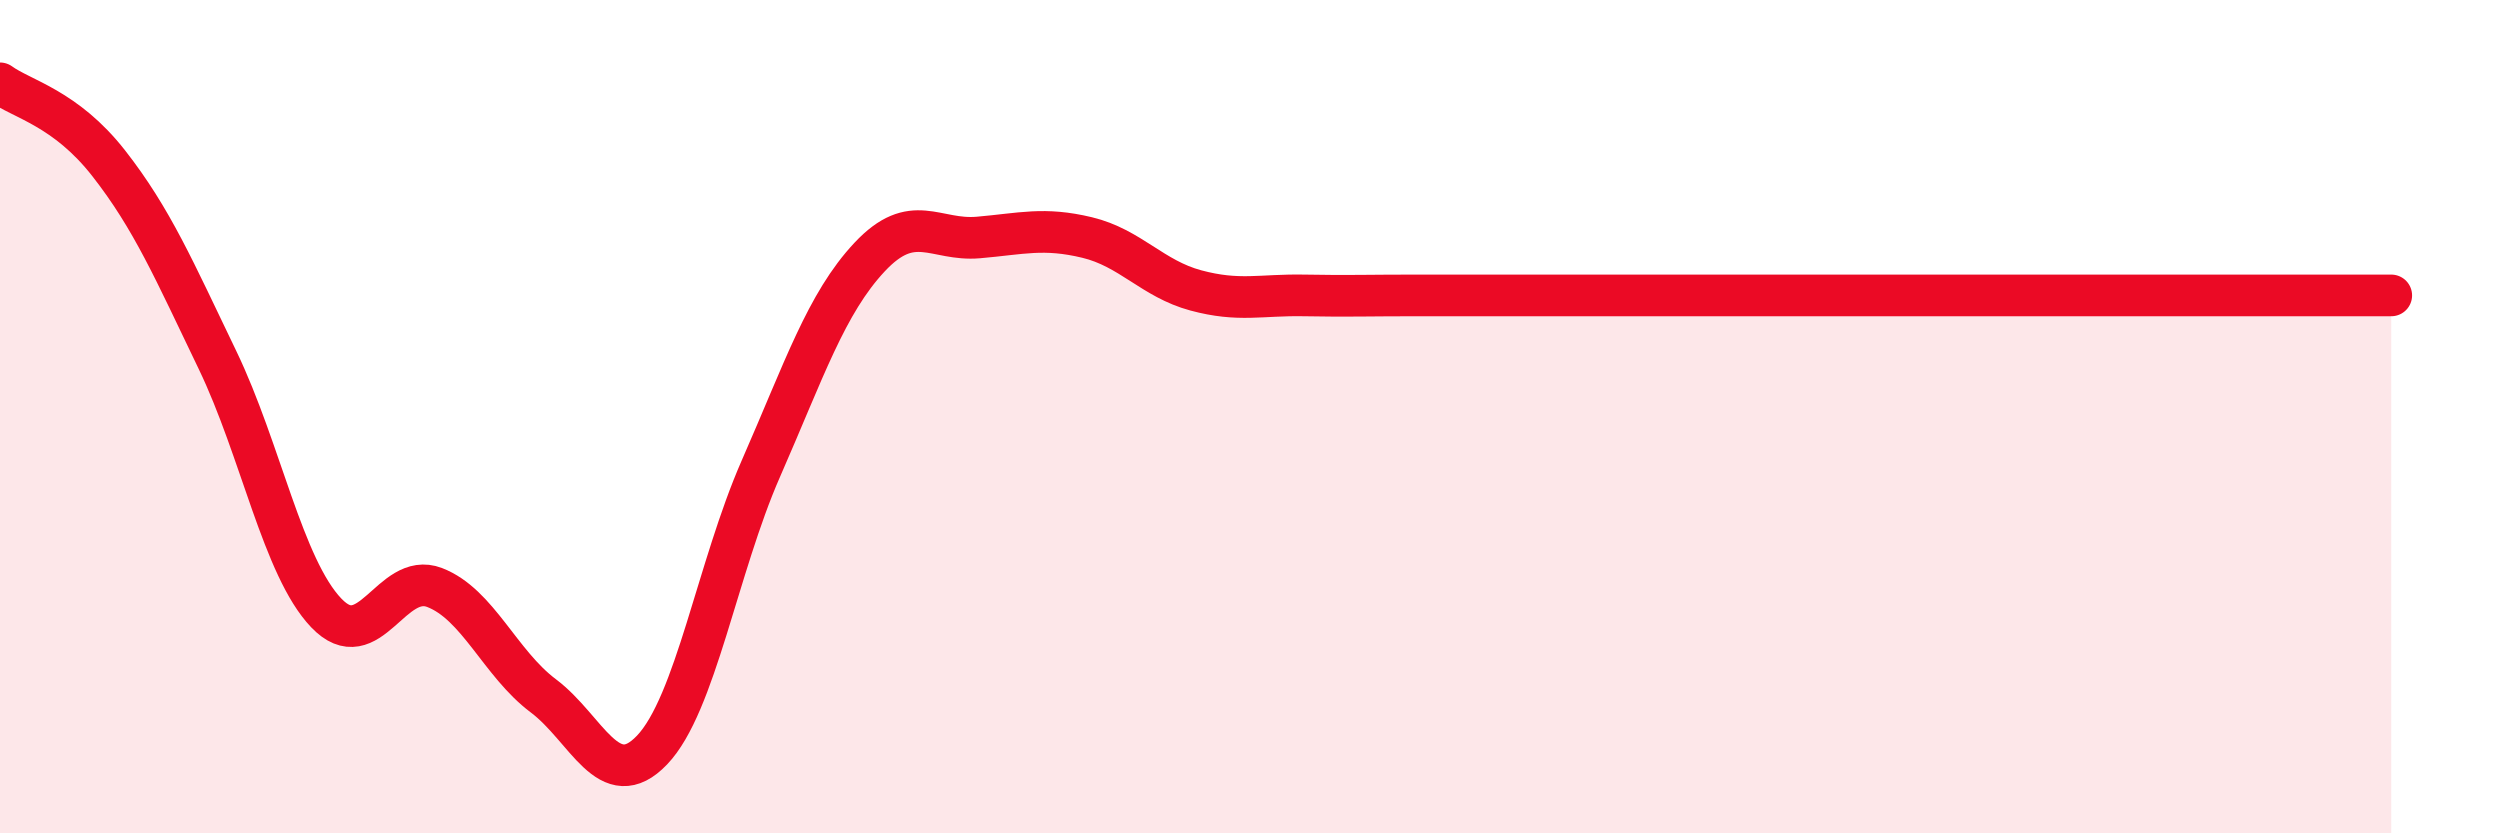 
    <svg width="60" height="20" viewBox="0 0 60 20" xmlns="http://www.w3.org/2000/svg">
      <path
        d="M 0,2 C 0.52,2.38 1.57,2.59 2.61,3.92 C 3.65,5.25 4.18,6.48 5.22,8.64 C 6.26,10.8 6.79,13.62 7.83,14.71 C 8.87,15.8 9.39,13.7 10.43,14.1 C 11.47,14.5 12,15.92 13.04,16.7 C 14.08,17.48 14.61,19.09 15.65,18 C 16.69,16.91 17.22,13.62 18.26,11.25 C 19.3,8.88 19.83,7.28 20.87,6.17 C 21.91,5.06 22.44,5.79 23.48,5.7 C 24.52,5.61 25.05,5.45 26.09,5.7 C 27.13,5.95 27.66,6.69 28.7,6.97 C 29.74,7.25 30.26,7.07 31.3,7.09 C 32.34,7.11 32.87,7.09 33.91,7.09 C 34.95,7.09 35.48,7.09 36.52,7.09 C 37.56,7.09 38.09,7.09 39.13,7.09 C 40.17,7.09 40.7,7.09 41.74,7.09 C 42.78,7.09 43.31,7.09 44.35,7.09 C 45.39,7.09 45.92,7.09 46.96,7.09 C 48,7.09 48.53,7.09 49.57,7.09 C 50.61,7.09 51.13,7.09 52.17,7.09 C 53.21,7.09 53.74,7.09 54.78,7.09 C 55.82,7.09 56.87,7.09 57.39,7.09L57.39 20L0 20Z"
        fill="#EB0A25"
        opacity="0.1"
        stroke-linecap="round"
        stroke-linejoin="round"
      />
      <path
        d="M 0,2 C 0.52,2.38 1.57,2.59 2.61,3.92 C 3.65,5.25 4.18,6.48 5.22,8.64 C 6.26,10.8 6.79,13.62 7.83,14.71 C 8.87,15.8 9.39,13.7 10.43,14.1 C 11.47,14.5 12,15.92 13.04,16.7 C 14.08,17.48 14.61,19.09 15.65,18 C 16.69,16.91 17.22,13.62 18.26,11.25 C 19.3,8.88 19.83,7.28 20.87,6.17 C 21.91,5.06 22.44,5.79 23.48,5.7 C 24.52,5.61 25.05,5.45 26.09,5.7 C 27.13,5.95 27.66,6.69 28.7,6.97 C 29.74,7.25 30.26,7.07 31.3,7.09 C 32.34,7.11 32.87,7.09 33.91,7.09 C 34.95,7.09 35.48,7.09 36.52,7.09 C 37.56,7.09 38.09,7.09 39.13,7.09 C 40.17,7.09 40.7,7.09 41.74,7.09 C 42.78,7.09 43.31,7.09 44.35,7.09 C 45.39,7.09 45.92,7.09 46.96,7.09 C 48,7.09 48.53,7.09 49.57,7.09 C 50.61,7.09 51.13,7.09 52.17,7.09 C 53.21,7.09 53.74,7.09 54.78,7.09 C 55.82,7.09 56.87,7.09 57.39,7.09"
        stroke="#EB0A25"
        stroke-width="1"
        fill="none"
        stroke-linecap="round"
        stroke-linejoin="round"
      />
    </svg>
  